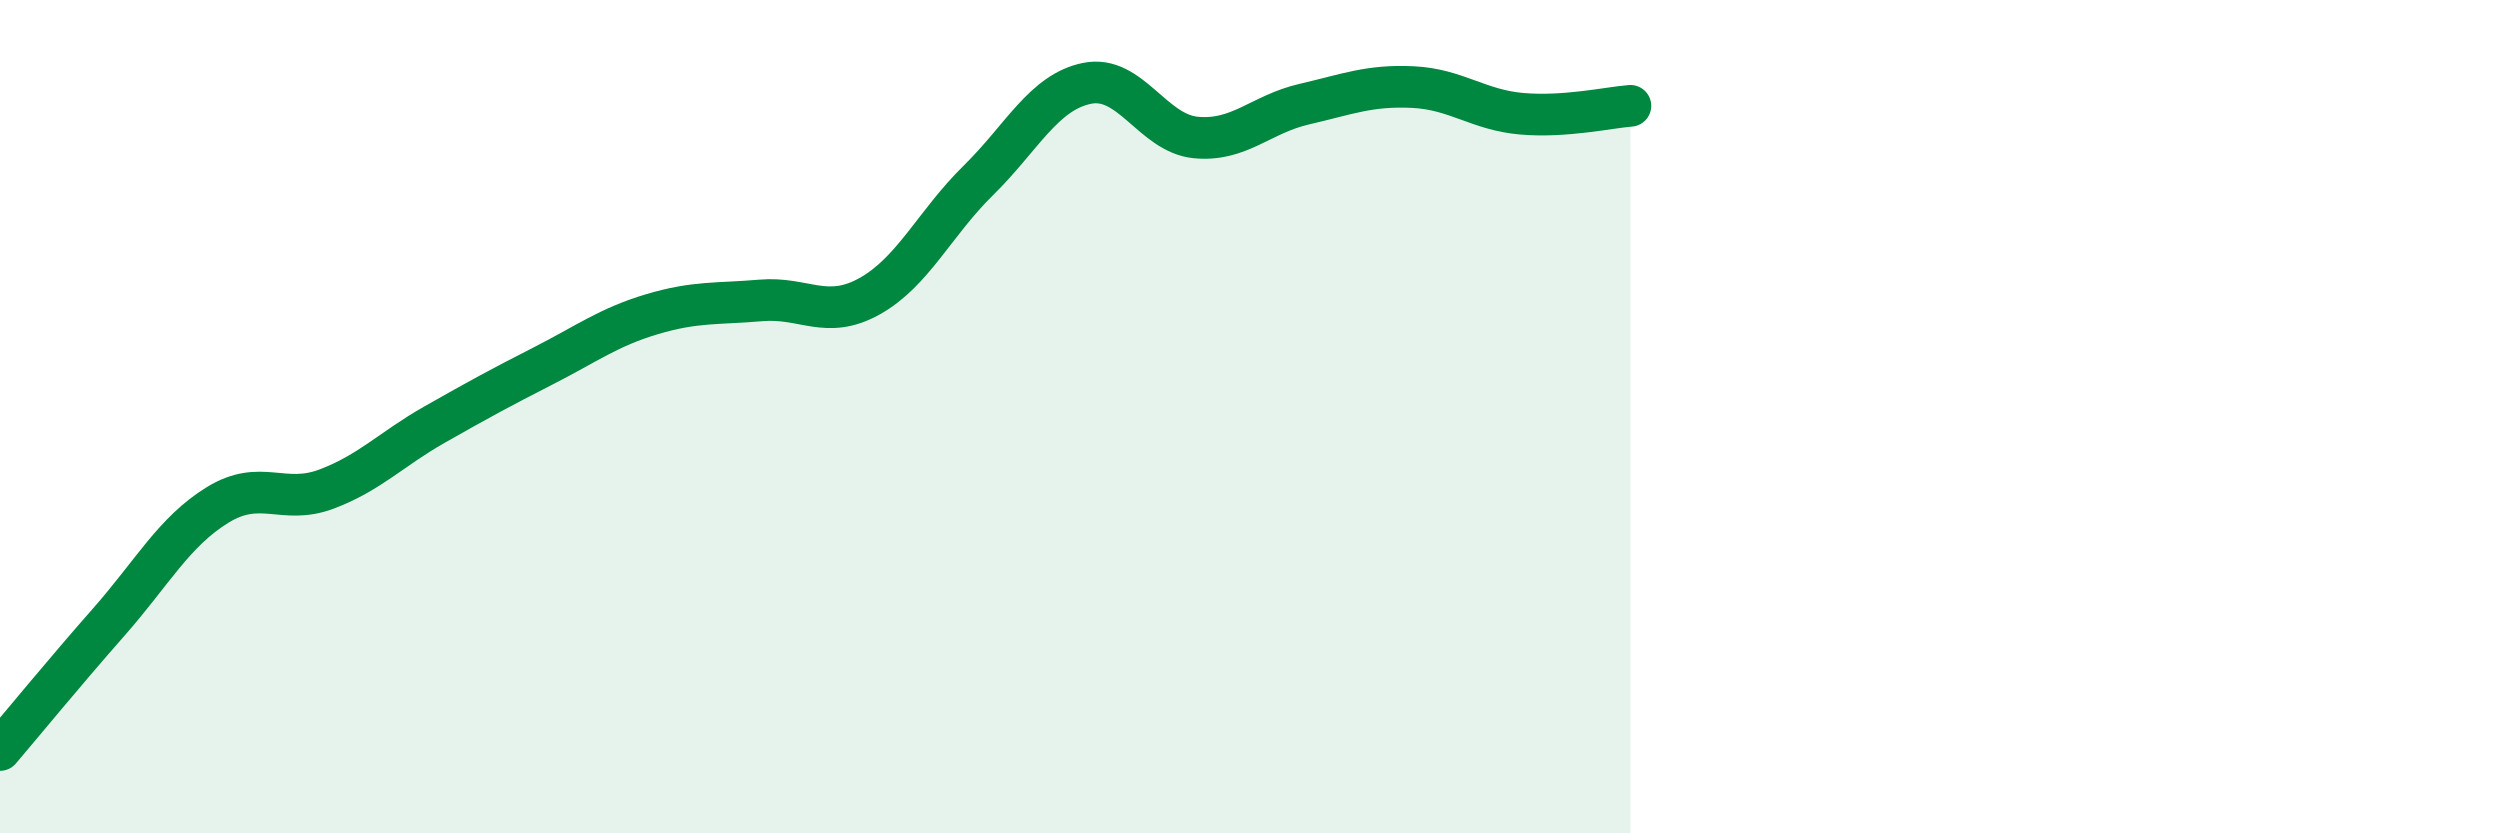 
    <svg width="60" height="20" viewBox="0 0 60 20" xmlns="http://www.w3.org/2000/svg">
      <path
        d="M 0,18 C 0.52,17.39 1.57,16.11 2.61,14.93 C 3.65,13.75 4.18,12.76 5.22,12.12 C 6.26,11.48 6.79,12.13 7.83,11.74 C 8.87,11.35 9.39,10.78 10.43,10.19 C 11.47,9.6 12,9.31 13.04,8.78 C 14.08,8.25 14.61,7.85 15.65,7.54 C 16.69,7.23 17.22,7.3 18.26,7.21 C 19.3,7.12 19.83,7.69 20.87,7.11 C 21.91,6.53 22.44,5.35 23.48,4.33 C 24.52,3.31 25.05,2.21 26.09,2 C 27.13,1.79 27.66,3.2 28.7,3.3 C 29.74,3.4 30.26,2.74 31.3,2.5 C 32.34,2.26 32.87,2.04 33.91,2.09 C 34.95,2.14 35.48,2.64 36.52,2.73 C 37.56,2.82 38.61,2.58 39.13,2.54L39.13 20L0 20Z"
        fill="#008740"
        opacity="0.1"
        stroke-linecap="round"
        stroke-linejoin="round"
      />
      <path
        d="M 0,18 C 0.52,17.39 1.57,16.11 2.61,14.93 C 3.65,13.75 4.18,12.76 5.22,12.12 C 6.26,11.48 6.79,12.13 7.83,11.74 C 8.87,11.35 9.39,10.78 10.43,10.19 C 11.47,9.6 12,9.31 13.04,8.78 C 14.08,8.25 14.61,7.85 15.65,7.54 C 16.69,7.23 17.22,7.3 18.26,7.21 C 19.3,7.12 19.83,7.69 20.87,7.11 C 21.91,6.53 22.44,5.35 23.48,4.33 C 24.52,3.31 25.05,2.21 26.09,2 C 27.13,1.79 27.66,3.2 28.7,3.3 C 29.74,3.4 30.26,2.74 31.3,2.5 C 32.34,2.26 32.87,2.04 33.91,2.09 C 34.95,2.14 35.48,2.64 36.52,2.73 C 37.56,2.82 38.61,2.58 39.13,2.54"
        stroke="#008740"
        stroke-width="1"
        fill="none"
        stroke-linecap="round"
        stroke-linejoin="round"
      />
    </svg>
  